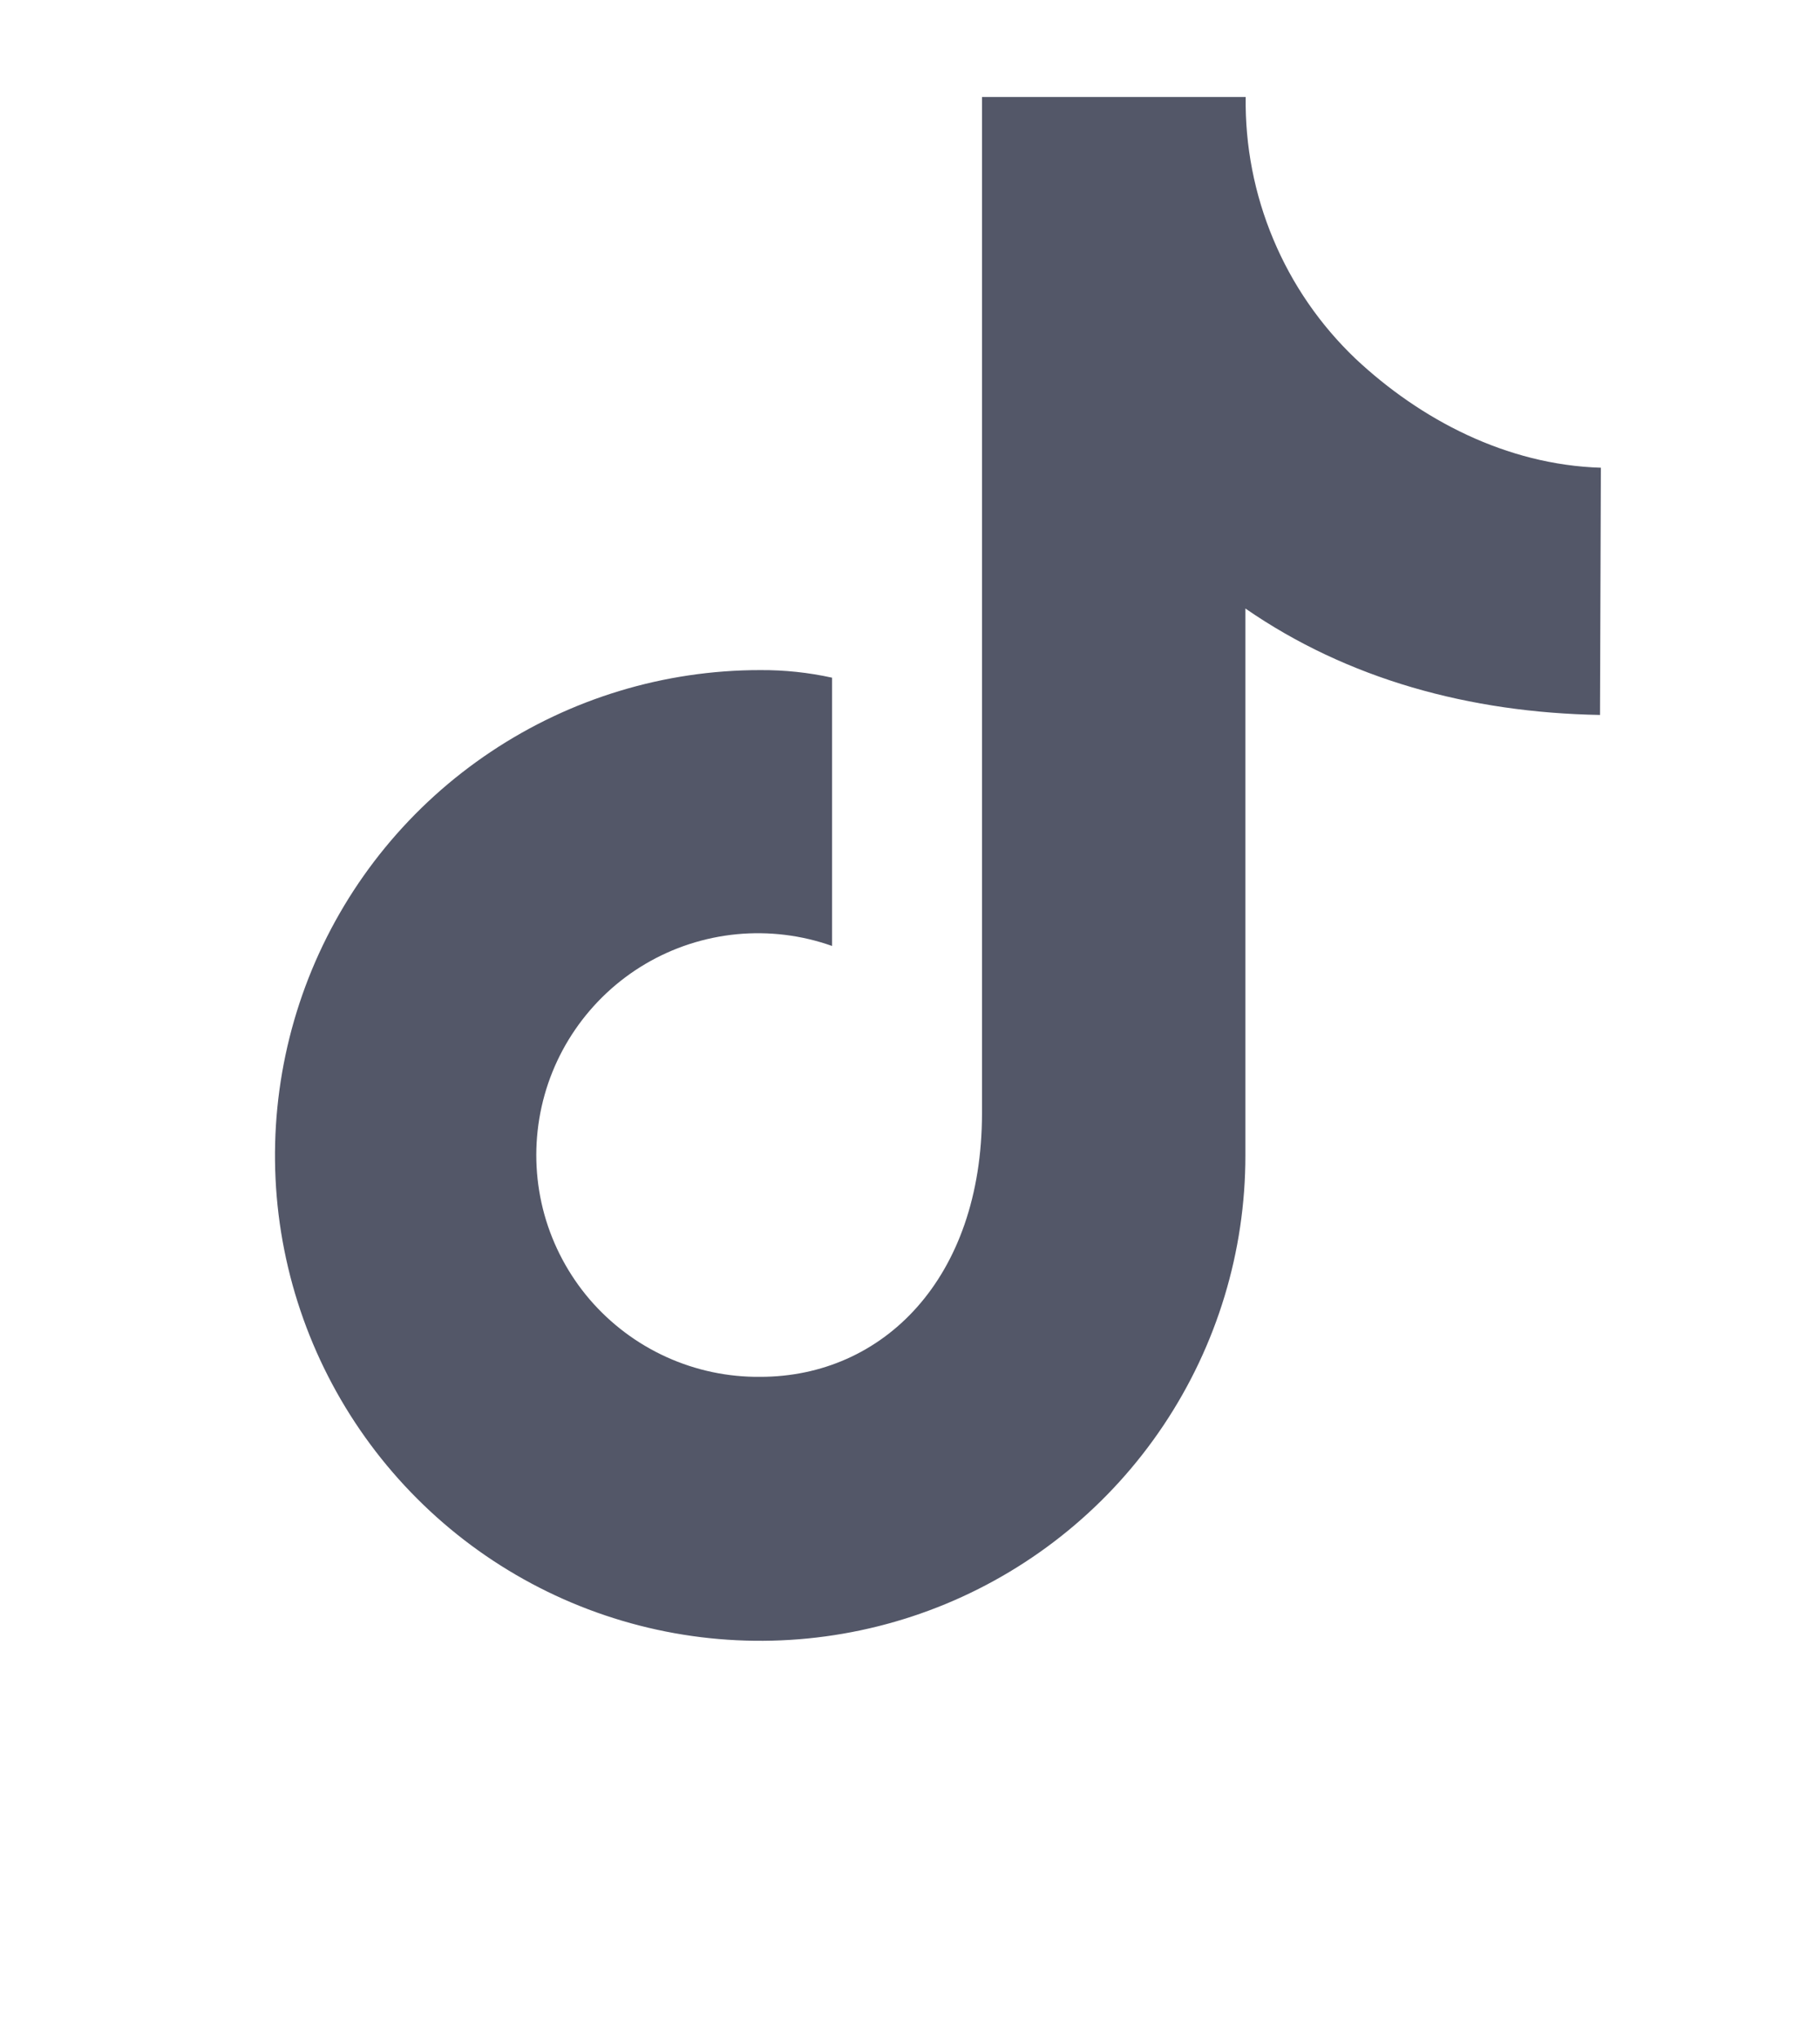 <svg width="25" height="28" viewBox="0 0 25 28" fill="none" xmlns="http://www.w3.org/2000/svg">
<g id="Link">
<g id="SVG">
<path id="Vector" d="M21.99 6.423C20.69 6.383 19.51 5.76 18.621 4.927C18.135 4.464 17.75 3.906 17.491 3.287C17.231 2.669 17.102 2.003 17.111 1.332H13.489V15.285C13.489 17.564 12.123 18.907 10.445 18.907C10 18.912 9.56 18.819 9.154 18.635C8.749 18.451 8.389 18.181 8.099 17.843C7.81 17.505 7.598 17.108 7.478 16.679C7.359 16.25 7.335 15.801 7.408 15.361C7.481 14.922 7.649 14.505 7.901 14.138C8.153 13.771 8.482 13.463 8.865 13.237C9.248 13.011 9.677 12.872 10.12 12.829C10.563 12.787 11.01 12.841 11.429 12.99V9.306C11.106 9.235 10.776 9.2 10.445 9.202C9.127 9.201 7.838 9.592 6.742 10.324C5.645 11.056 4.79 12.097 4.285 13.315C3.781 14.533 3.648 15.873 3.905 17.166C4.162 18.459 4.797 19.647 5.729 20.579C6.661 21.512 7.849 22.147 9.142 22.404C10.435 22.661 11.775 22.529 12.993 22.025C14.211 21.52 15.252 20.666 15.984 19.57C16.717 18.473 17.108 17.184 17.107 15.866V8.356C18.511 9.327 20.188 9.786 21.978 9.818L21.99 6.423Z" fill="#535768"/>
</g>
</g>
</svg>
